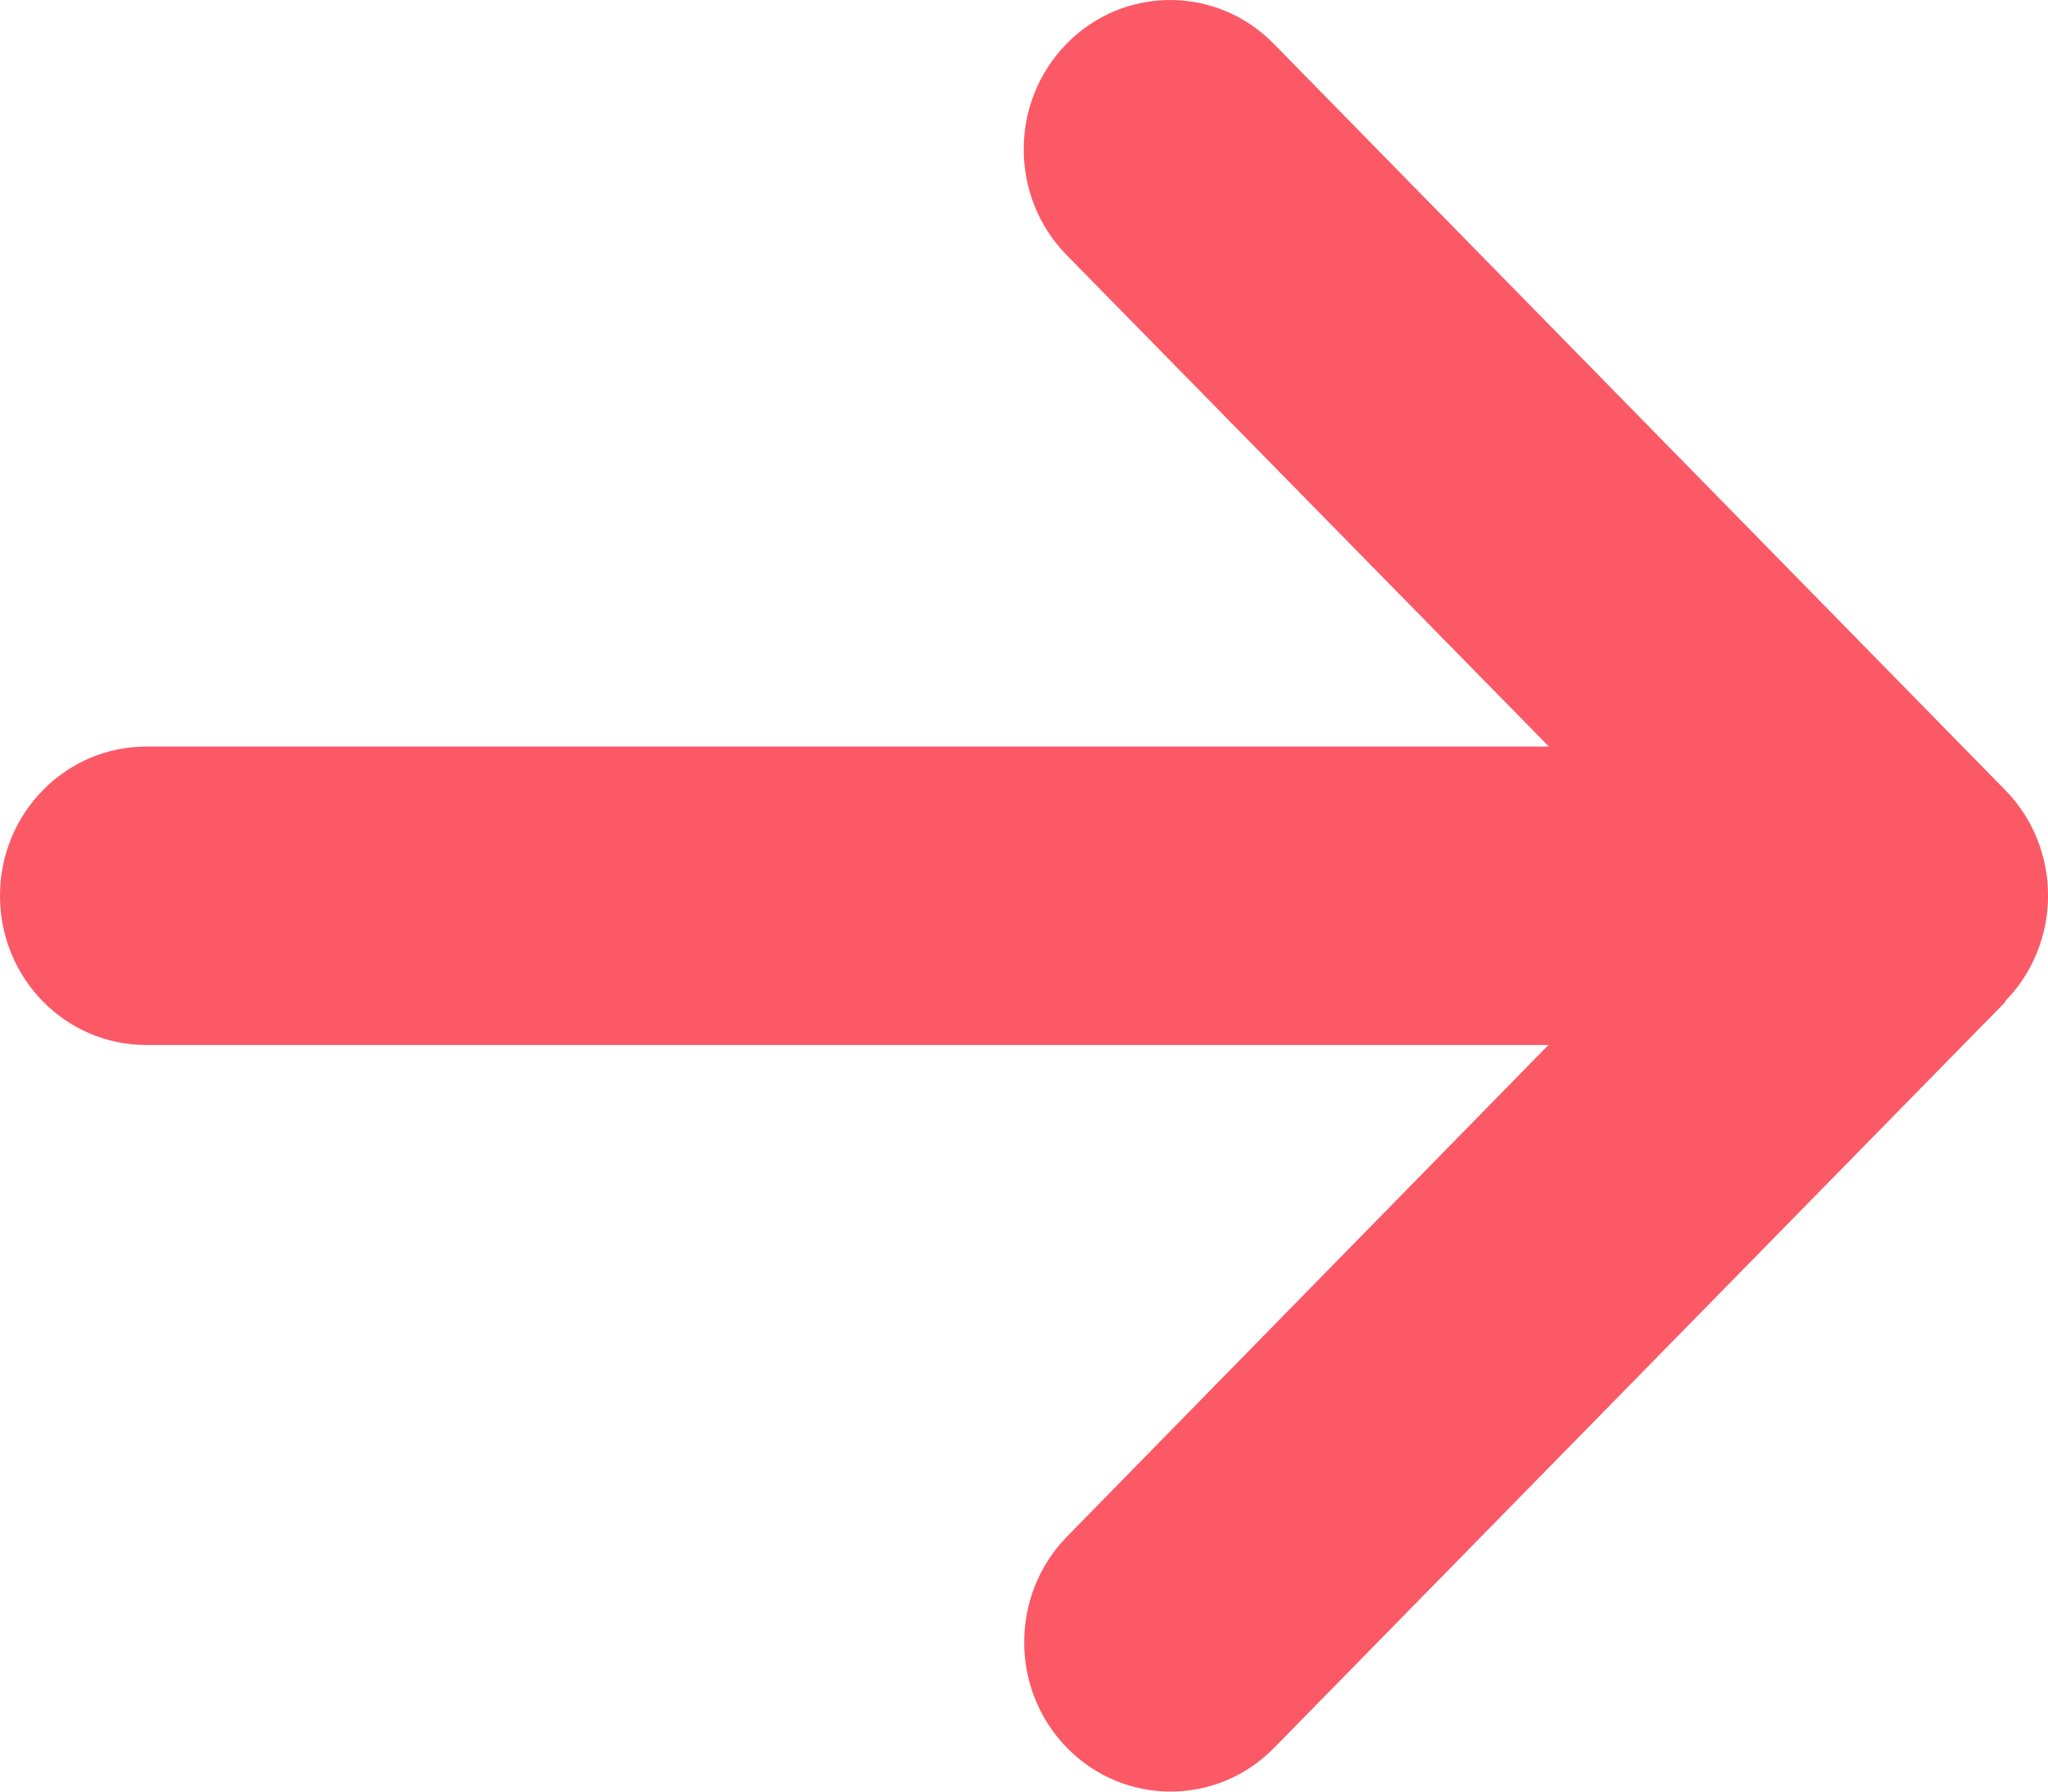 <?xml version="1.0" encoding="UTF-8"?> <svg xmlns="http://www.w3.org/2000/svg" width="16" height="14" viewBox="0 0 16 14" fill="none"><g clip-path="url(#clip0_2642_2)"><path d="M15.665 7.824C16.112 7.368 16.112 6.628 15.665 6.173L9.951 0.342C9.504 -0.114 8.779 -0.114 8.333 0.342C7.886 0.797 7.886 1.537 8.333 1.993L12.101 5.834H1.143C0.511 5.834 0 6.355 0 7C0 7.645 0.511 8.166 1.143 8.166H12.097L8.336 12.007C7.89 12.463 7.89 13.203 8.336 13.658C8.783 14.114 9.508 14.114 9.954 13.658L15.669 7.827L15.665 7.824Z" fill="#FB5966"></path></g><defs><clipPath id="clip0_2642_2"><rect width="16" height="14" fill="white"></rect></clipPath></defs></svg> 